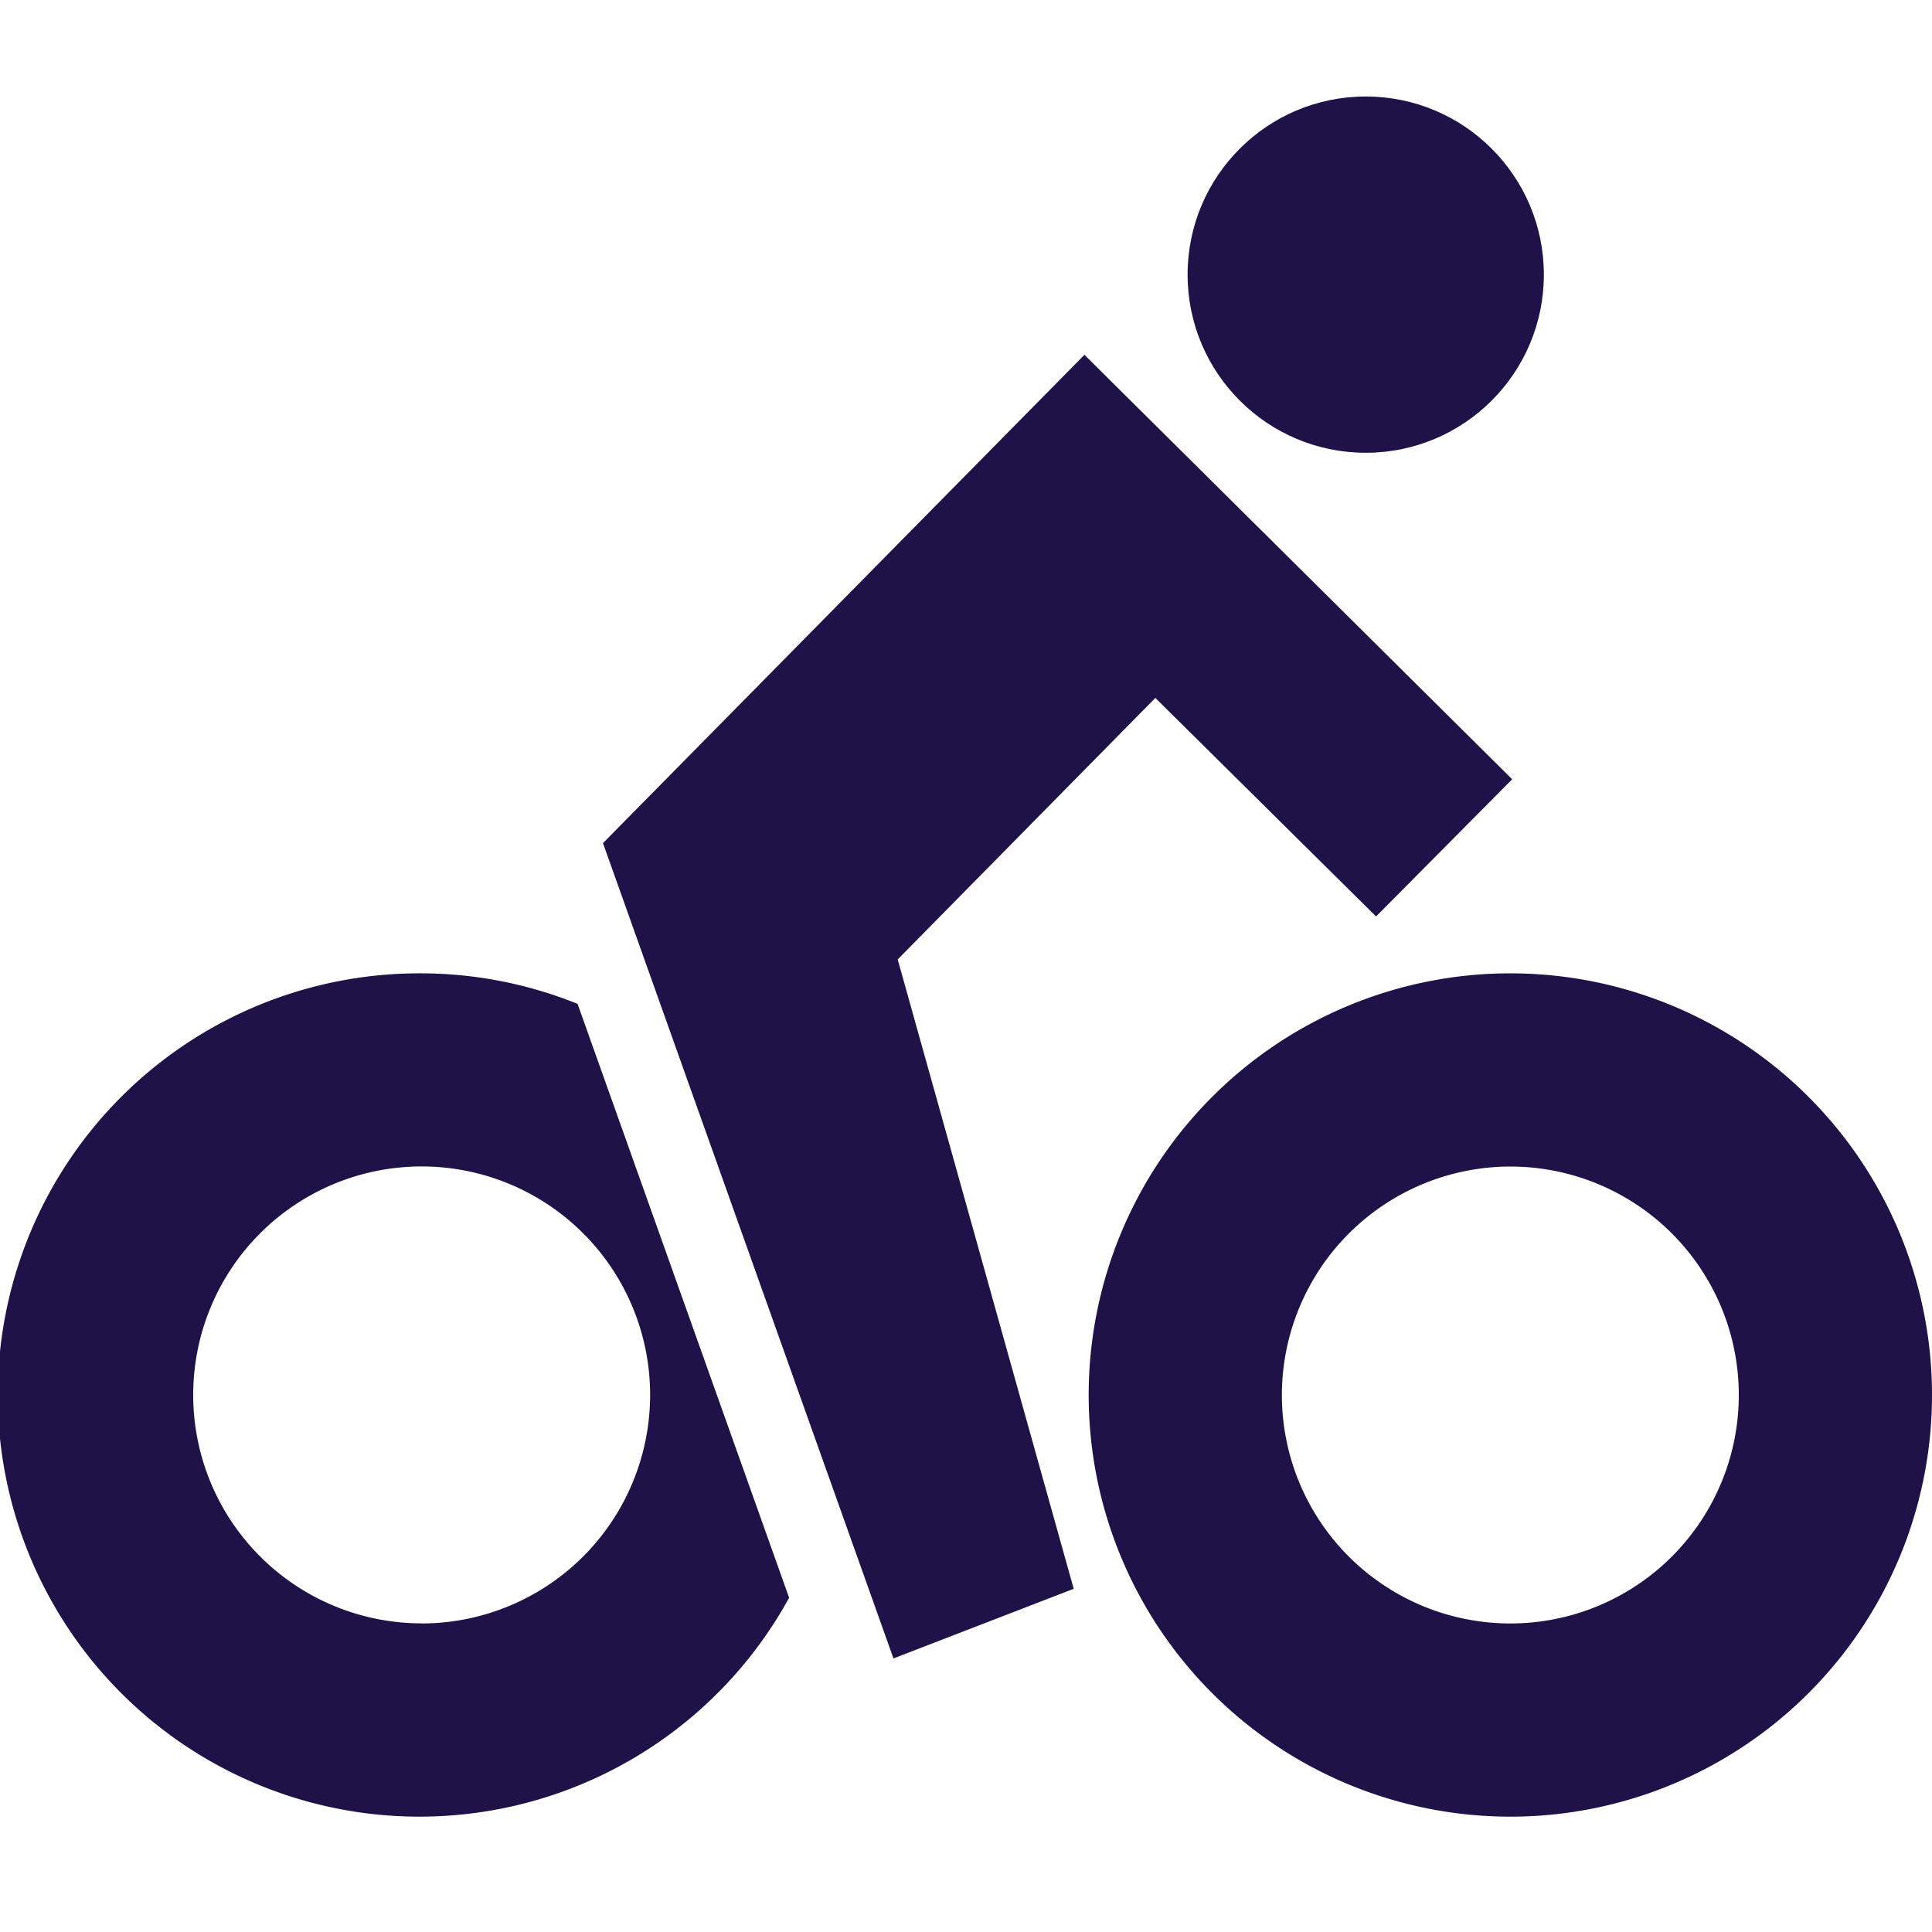 <svg id="Layer_1" data-name="Layer 1" xmlns="http://www.w3.org/2000/svg" viewBox="0 0 20 20"><path d="M15.635,12.076a2.365,2.365,0,1,1-2.365,2.365,2.367,2.367,0,0,1,2.365-2.365m0-2A4.365,4.365,0,1,0,20,14.441a4.365,4.365,0,0,0-4.365-4.365Z" fill="#1e1248"/><circle cx="14.138" cy="2.843" r="1.844" fill="#1e1248"/><path d="M4.365,10.076a4.365,4.365,0,1,0,3.804,6.464l-2.19-6.148A4.34,4.34,0,0,0,4.365,10.076Zm0,6.729a2.365,2.365,0,1,1,2.365-2.365A2.367,2.367,0,0,1,4.365,16.806Z" fill="#1e1248"/><polygon points="11.226 3.673 6.242 8.728 9.249 17.168 11.115 16.447 9.293 9.932 11.96 7.225 14.245 9.487 15.654 8.067 11.226 3.673" fill="#1e1248"/></svg>